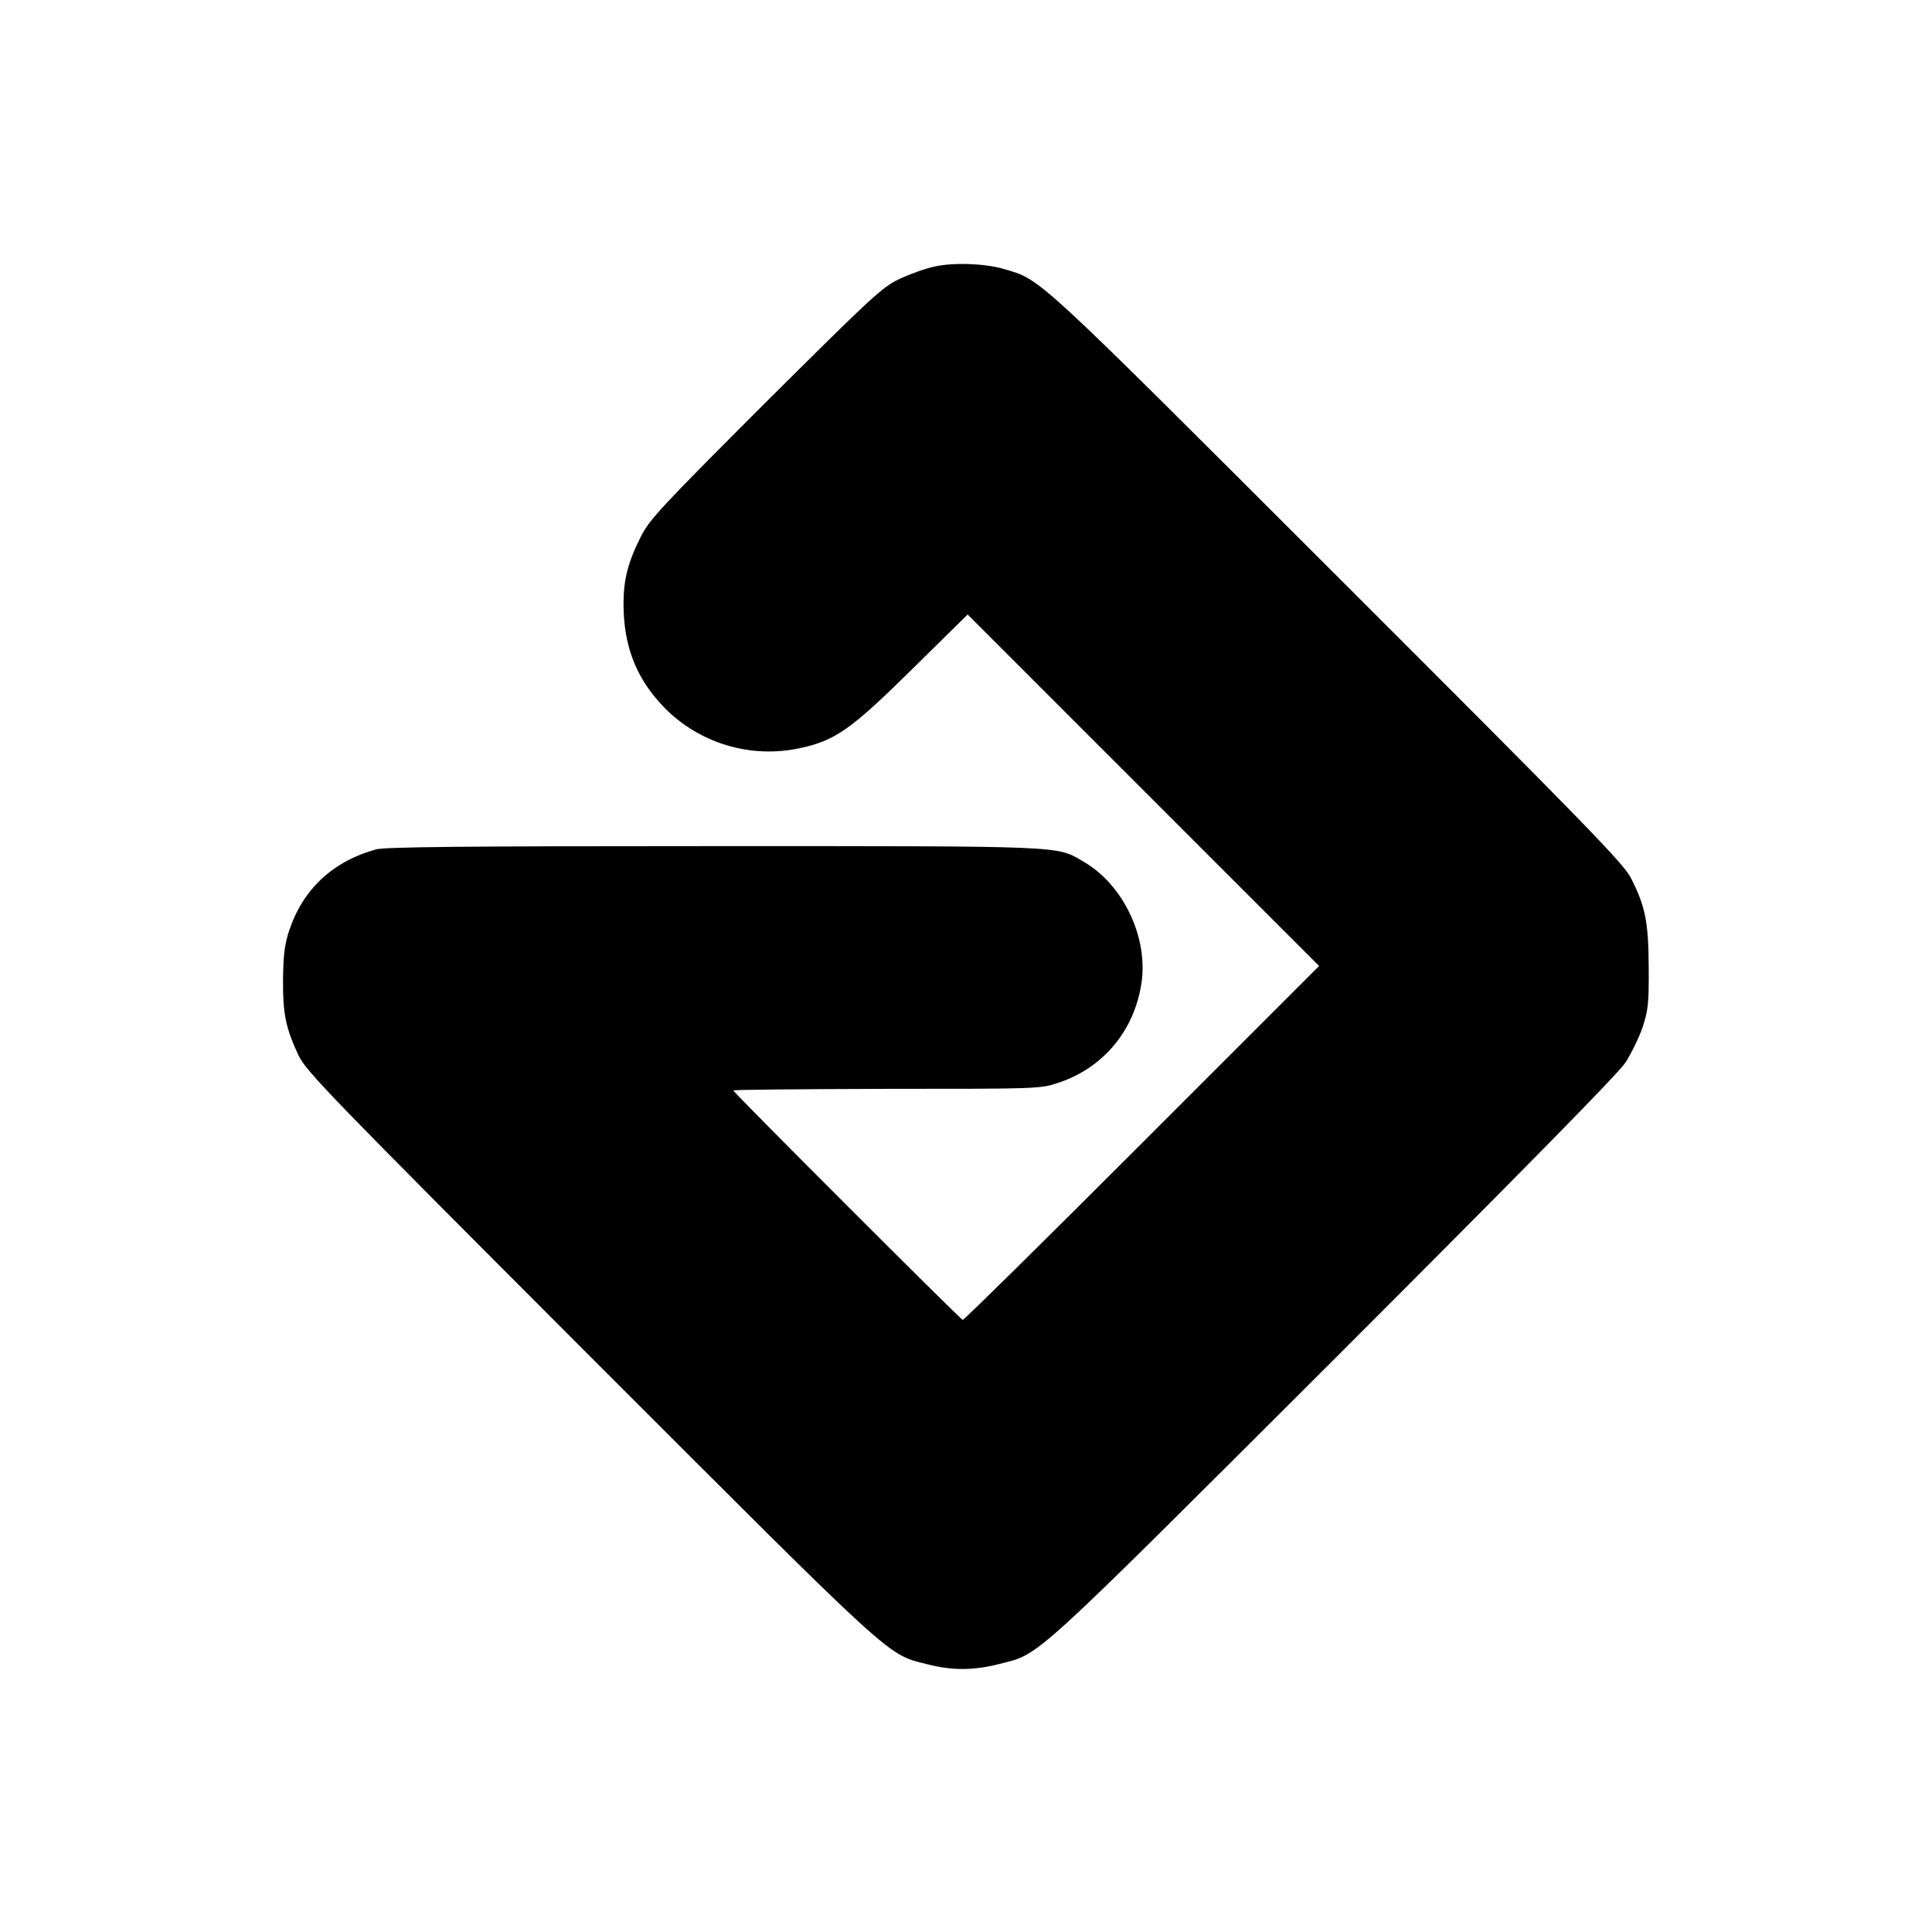 <?xml version="1.0" standalone="no"?>
<!DOCTYPE svg PUBLIC "-//W3C//DTD SVG 20010904//EN"
 "http://www.w3.org/TR/2001/REC-SVG-20010904/DTD/svg10.dtd">
<svg version="1.0" xmlns="http://www.w3.org/2000/svg"
 width="714pt" height="714pt" viewBox="0 0 714 714"
 preserveAspectRatio="xMidYMid meet">
<g transform="translate(0,714) scale(0.1,-0.1)"
fill="#000000" stroke="none">
<path d="M3454 6155 c-33 -7 -92 -28 -130 -46 -64 -30 -102 -66 -496 -458
-389 -389 -429 -432 -461 -497 -51 -102 -66 -168 -62 -277 6 -142 54 -254 152
-354 130 -131 318 -187 499 -148 131 28 189 69 414 291 l206 203 649 -649 650
-650 -655 -655 c-360 -360 -658 -654 -662 -653 -11 4 -848 841 -848 848 0 3
255 5 568 6 563 0 567 0 635 23 164 55 278 191 305 365 27 169 -66 365 -211
450 -104 61 -48 59 -1367 59 -928 0 -1215 -3 -1250 -12 -160 -44 -270 -147
-321 -299 -17 -51 -22 -91 -23 -181 -1 -128 10 -180 57 -281 29 -60 108 -142
1081 -1116 1139 -1139 1091 -1096 1245 -1135 90 -23 170 -23 266 2 150 38 103
-5 1231 1121 712 712 1053 1059 1081 1101 22 34 51 94 64 132 20 62 23 88 22
222 -1 166 -12 222 -65 327 -26 53 -162 193 -1087 1117 -1130 1129 -1091 1093
-1231 1135 -69 20 -183 25 -256 9z"/>
</g>
</svg>
